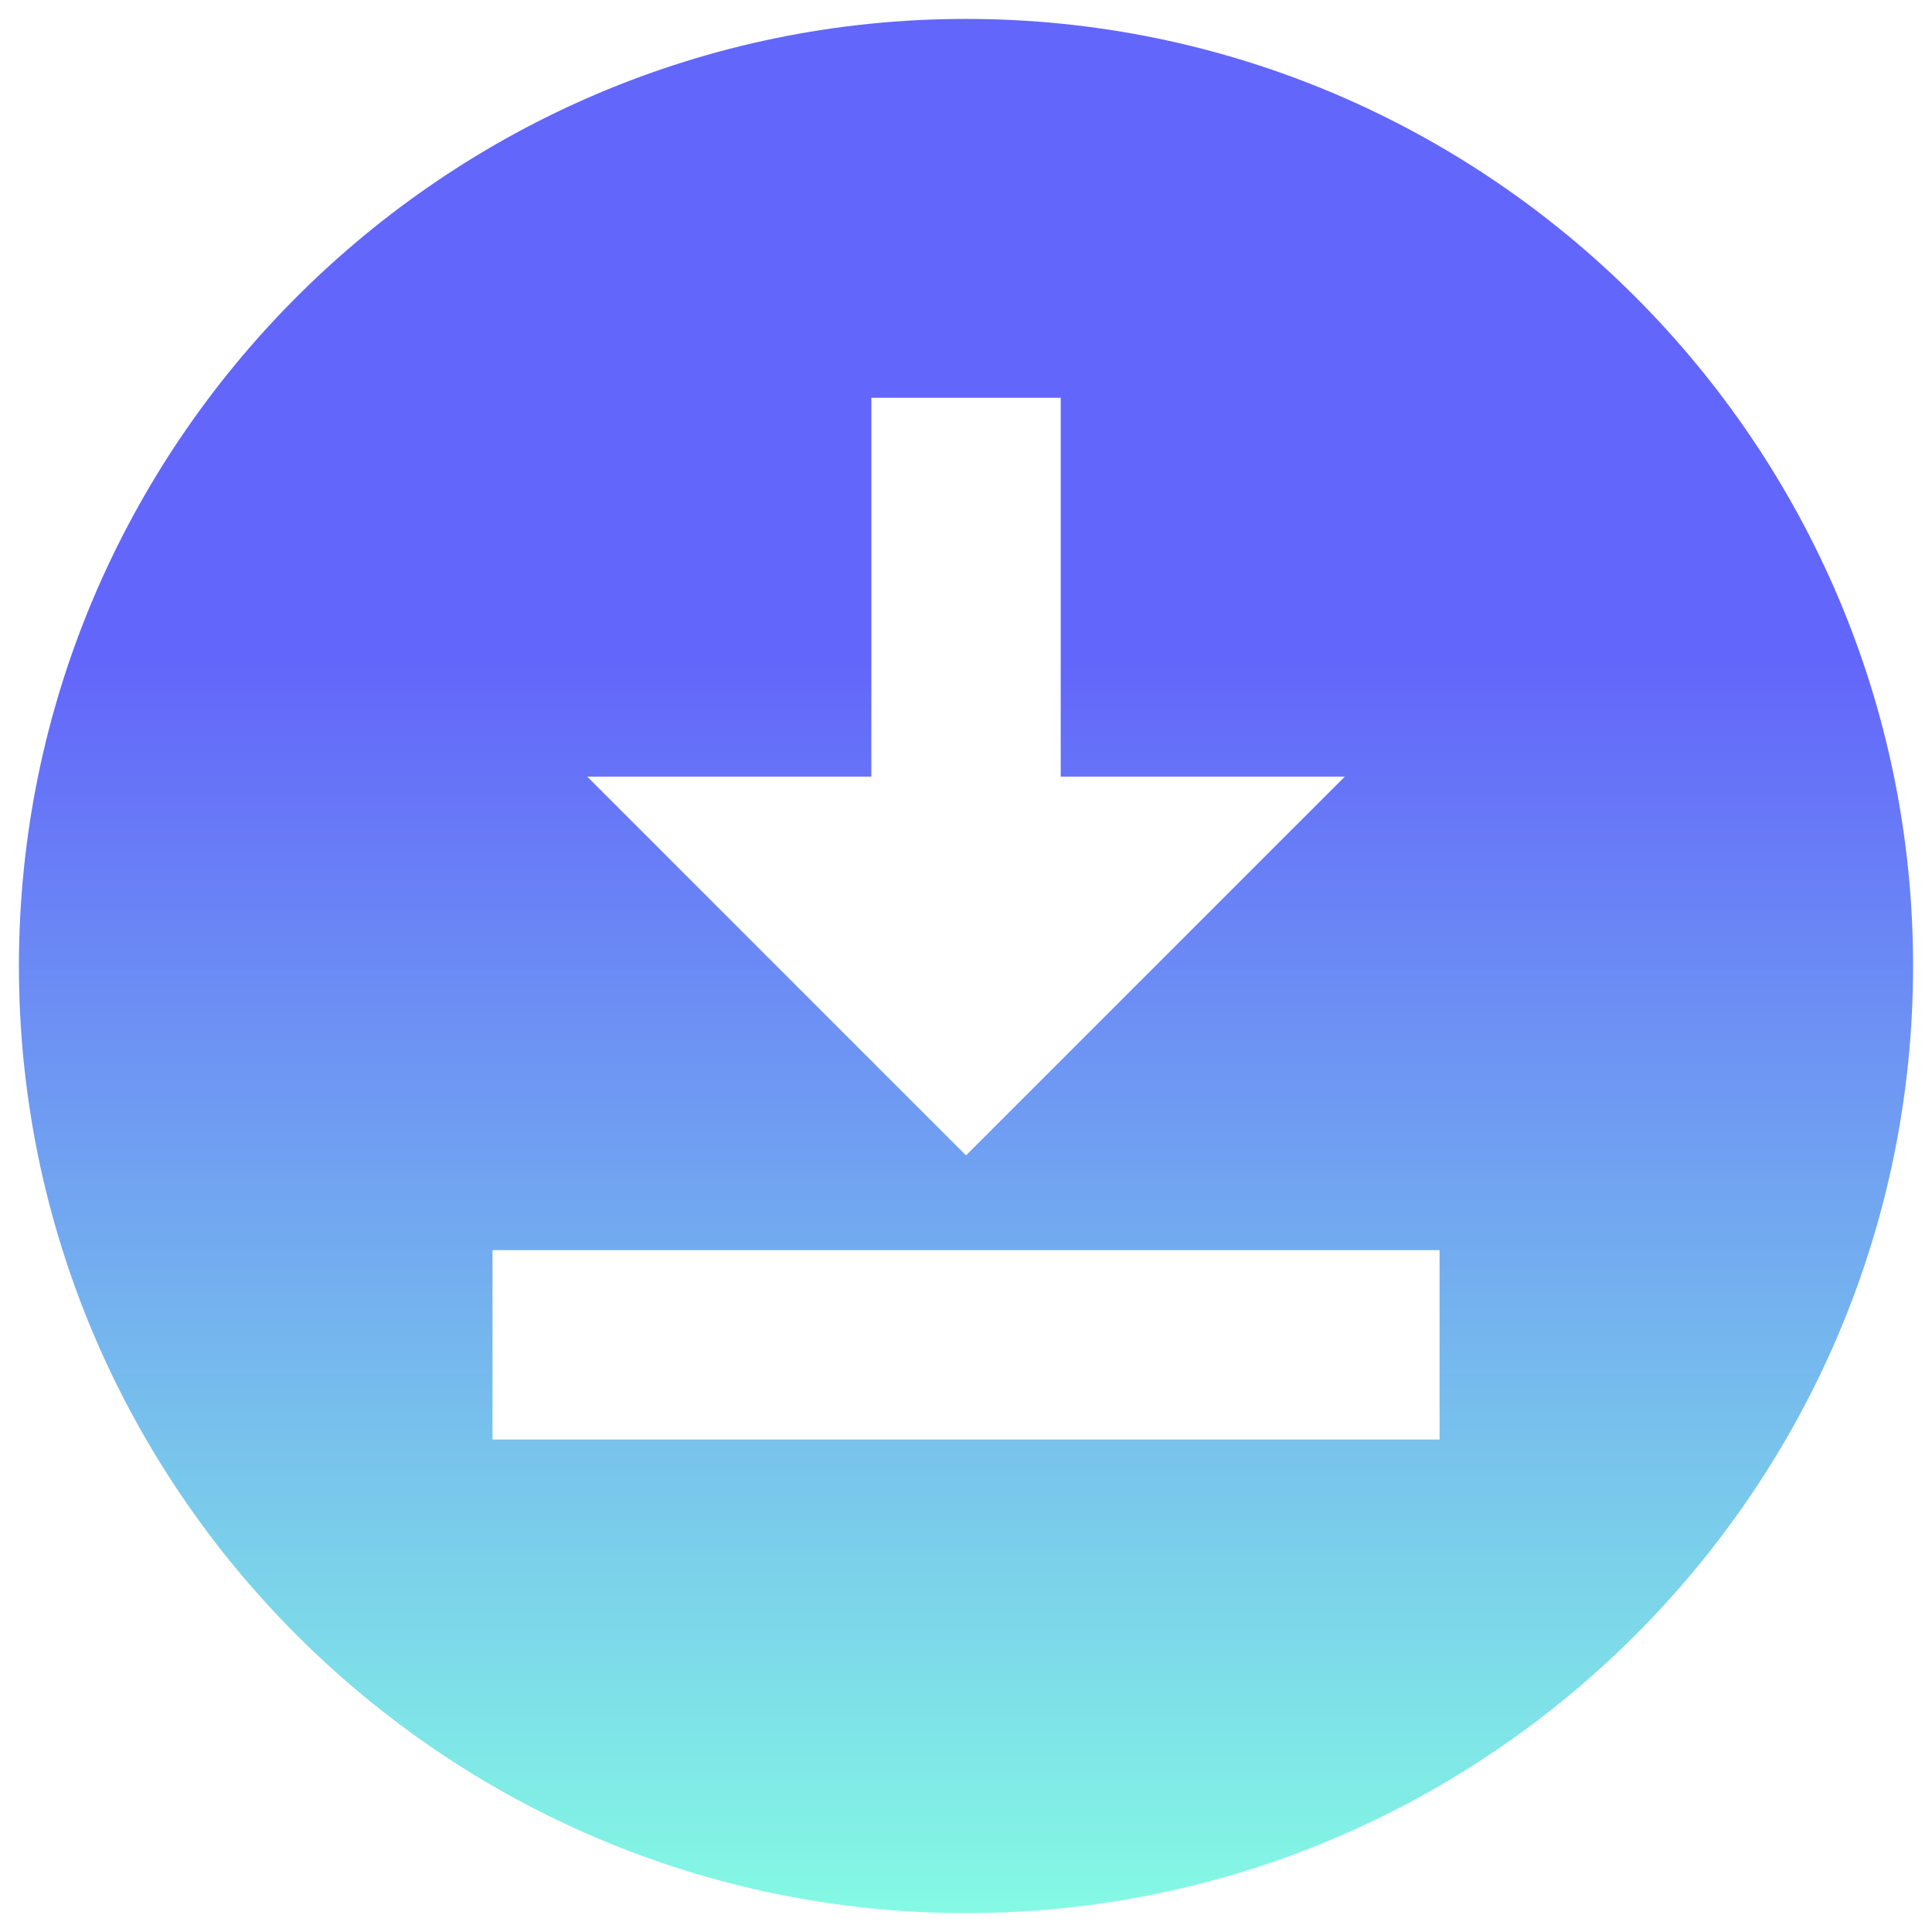 <?xml version="1.0" encoding="UTF-8"?> <svg xmlns="http://www.w3.org/2000/svg" width="34" height="34" viewBox="0 0 34 34" fill="none"><path d="M17 0.333C7.817 0.333 0.333 7.817 0.333 17C0.333 26.183 7.817 33.667 17 33.667C26.183 33.667 33.667 26.183 33.667 17C33.667 7.817 26.183 0.333 17 0.333ZM15.334 13.667V7H18.667V13.667H23.667L17 20.333L10.334 13.667H15.334ZM25.334 25.333H8.667V22H25.334V25.333Z" fill="url(#paint0_linear_449_3161)"></path><defs><linearGradient id="paint0_linear_449_3161" x1="17" y1="0.333" x2="17" y2="33.667" gradientUnits="userSpaceOnUse"><stop offset="0.34" stop-color="#6366FA"></stop><stop offset="1" stop-color="#84FAE4"></stop></linearGradient></defs></svg> 